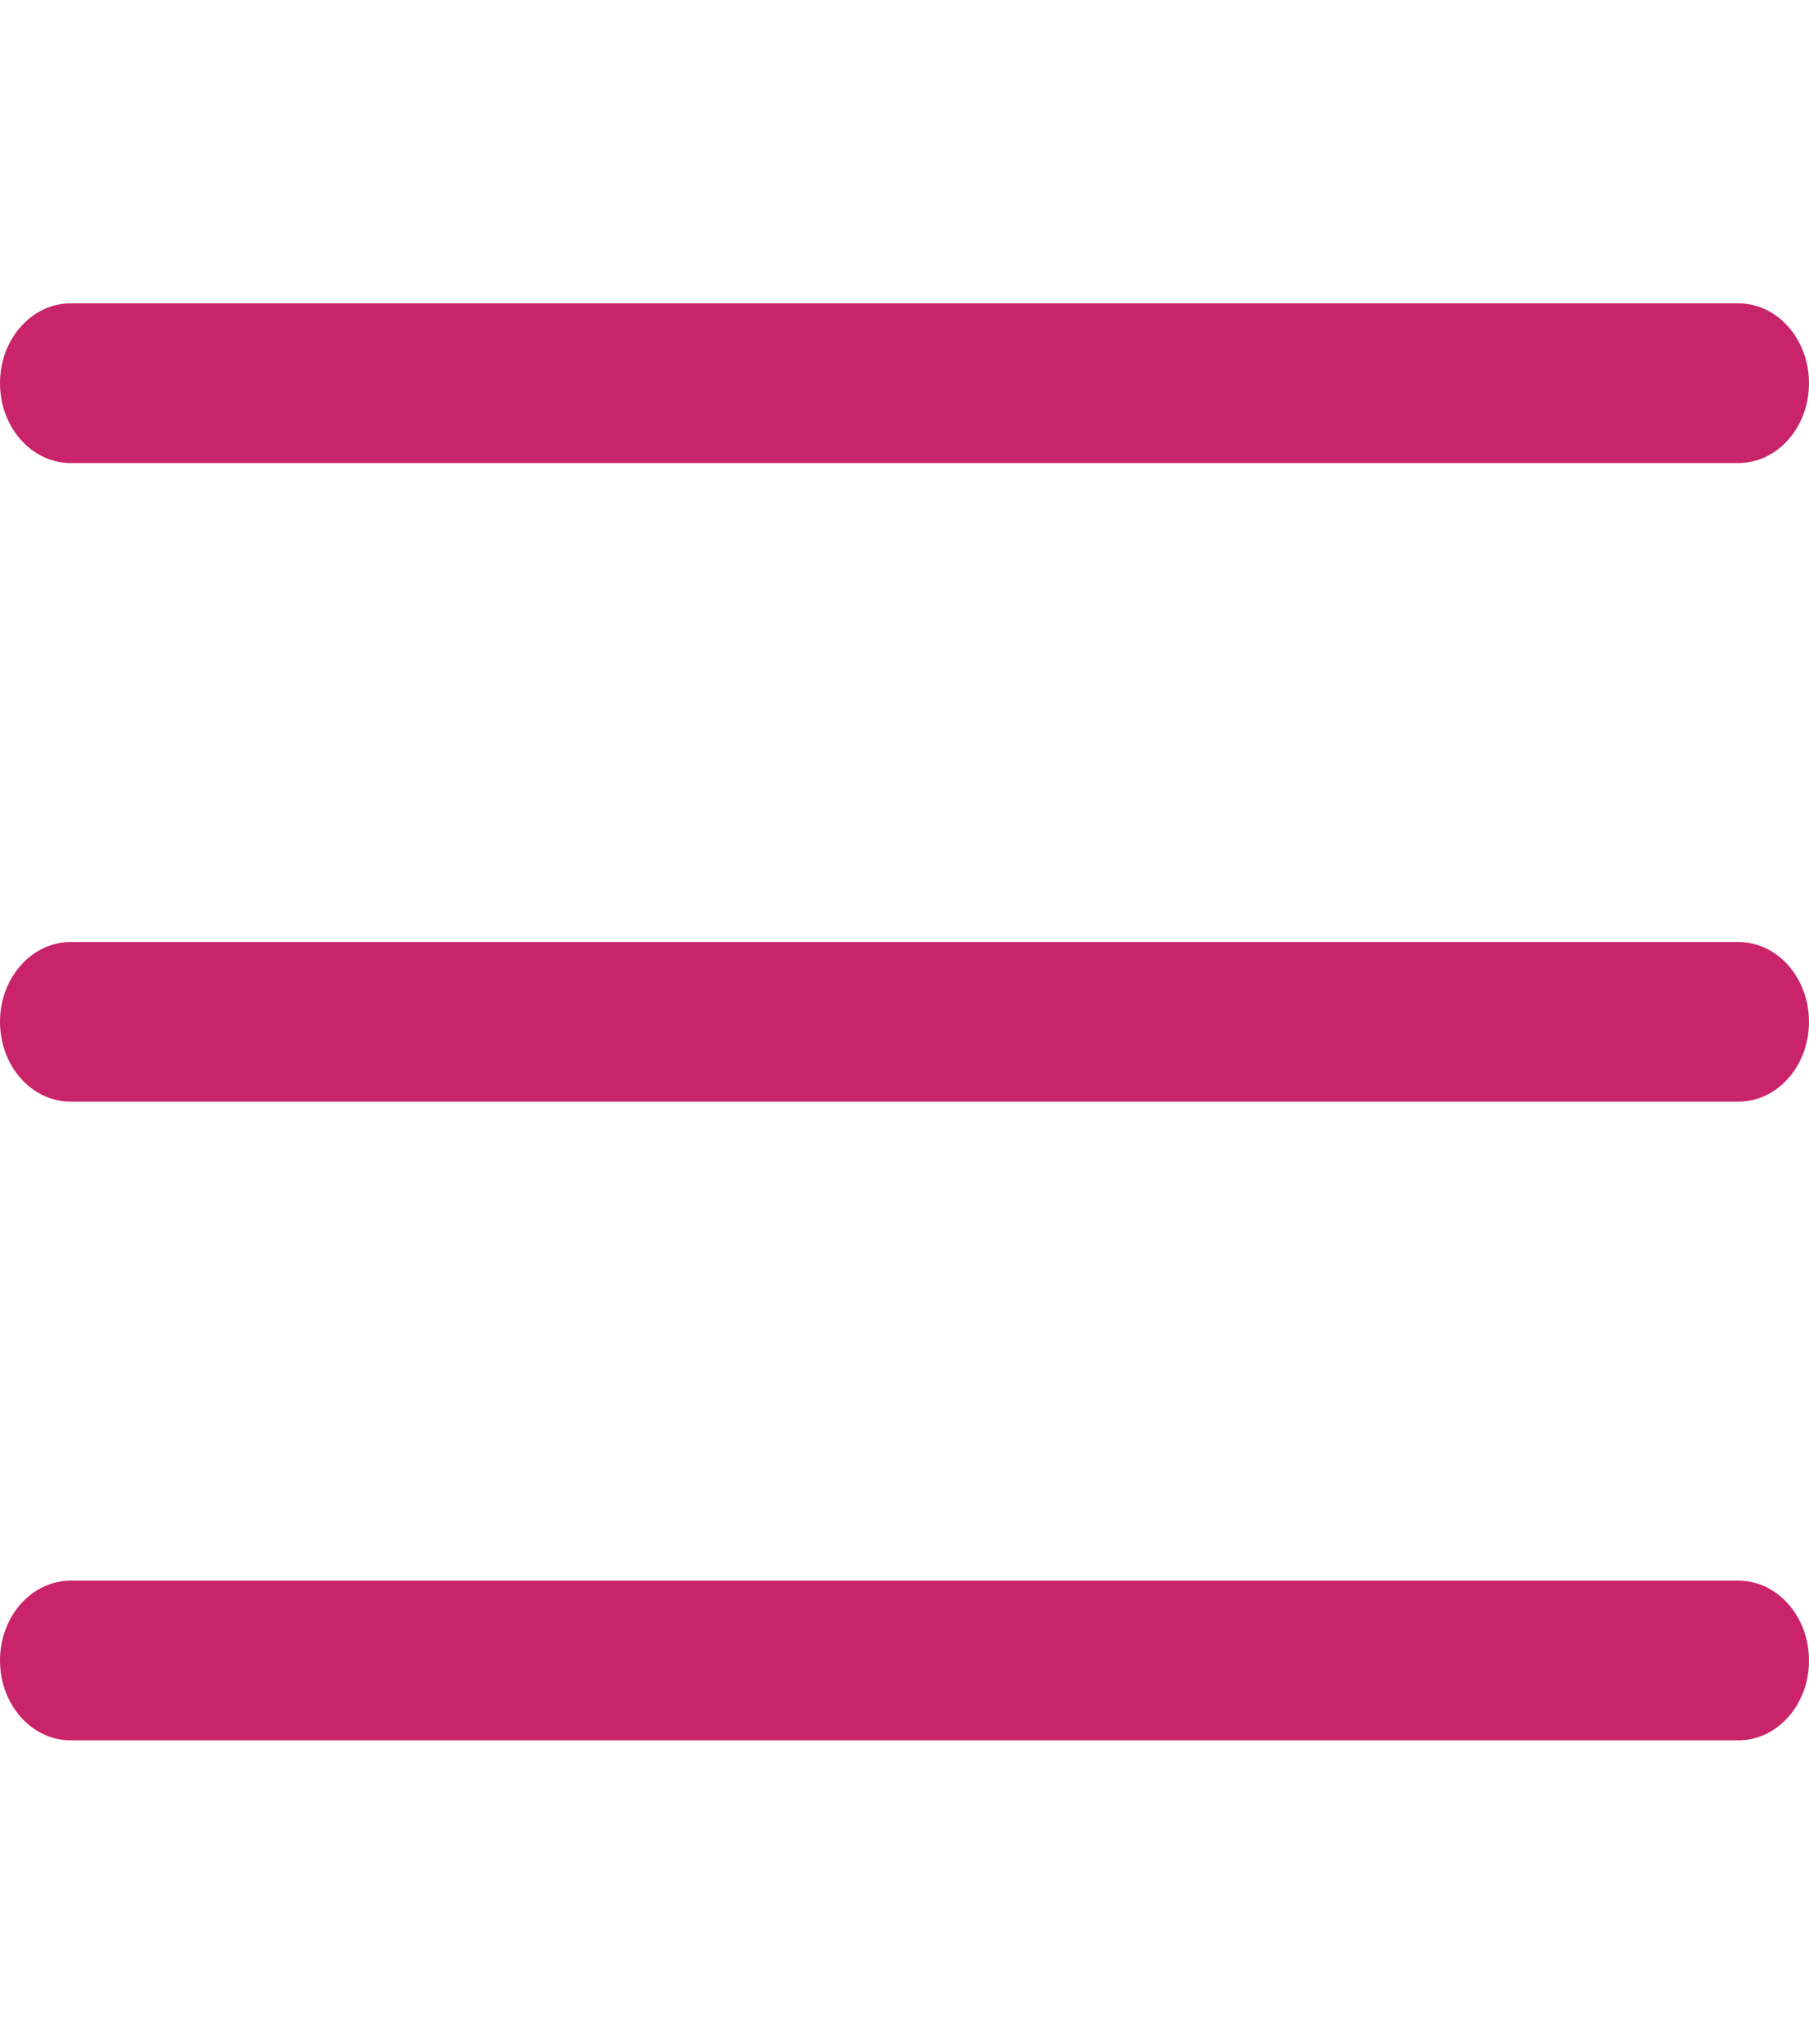 <svg width="31" height="35" viewBox="0 0 31 35" fill="none" xmlns="http://www.w3.org/2000/svg">
<path d="M29.789 16.133H1.211C0.542 16.133 0 16.745 0 17.5C0 18.255 0.542 18.867 1.211 18.867H29.789C30.458 18.867 31 18.255 31 17.5C31 16.745 30.458 16.133 29.789 16.133Z" fill="#C92469"/>
<path d="M29.789 5.195H1.211C0.542 5.195 0 5.807 0 6.562C0 7.318 0.542 7.93 1.211 7.93H29.789C30.458 7.93 31 7.318 31 6.562C31 5.807 30.458 5.195 29.789 5.195Z" fill="#C92469"/>
<path d="M29.789 27.07H1.211C0.542 27.07 0 27.682 0 28.438C0 29.193 0.542 29.805 1.211 29.805H29.789C30.458 29.805 31 29.193 31 28.438C31 27.682 30.458 27.07 29.789 27.07Z" fill="#C92469"/>
</svg>
